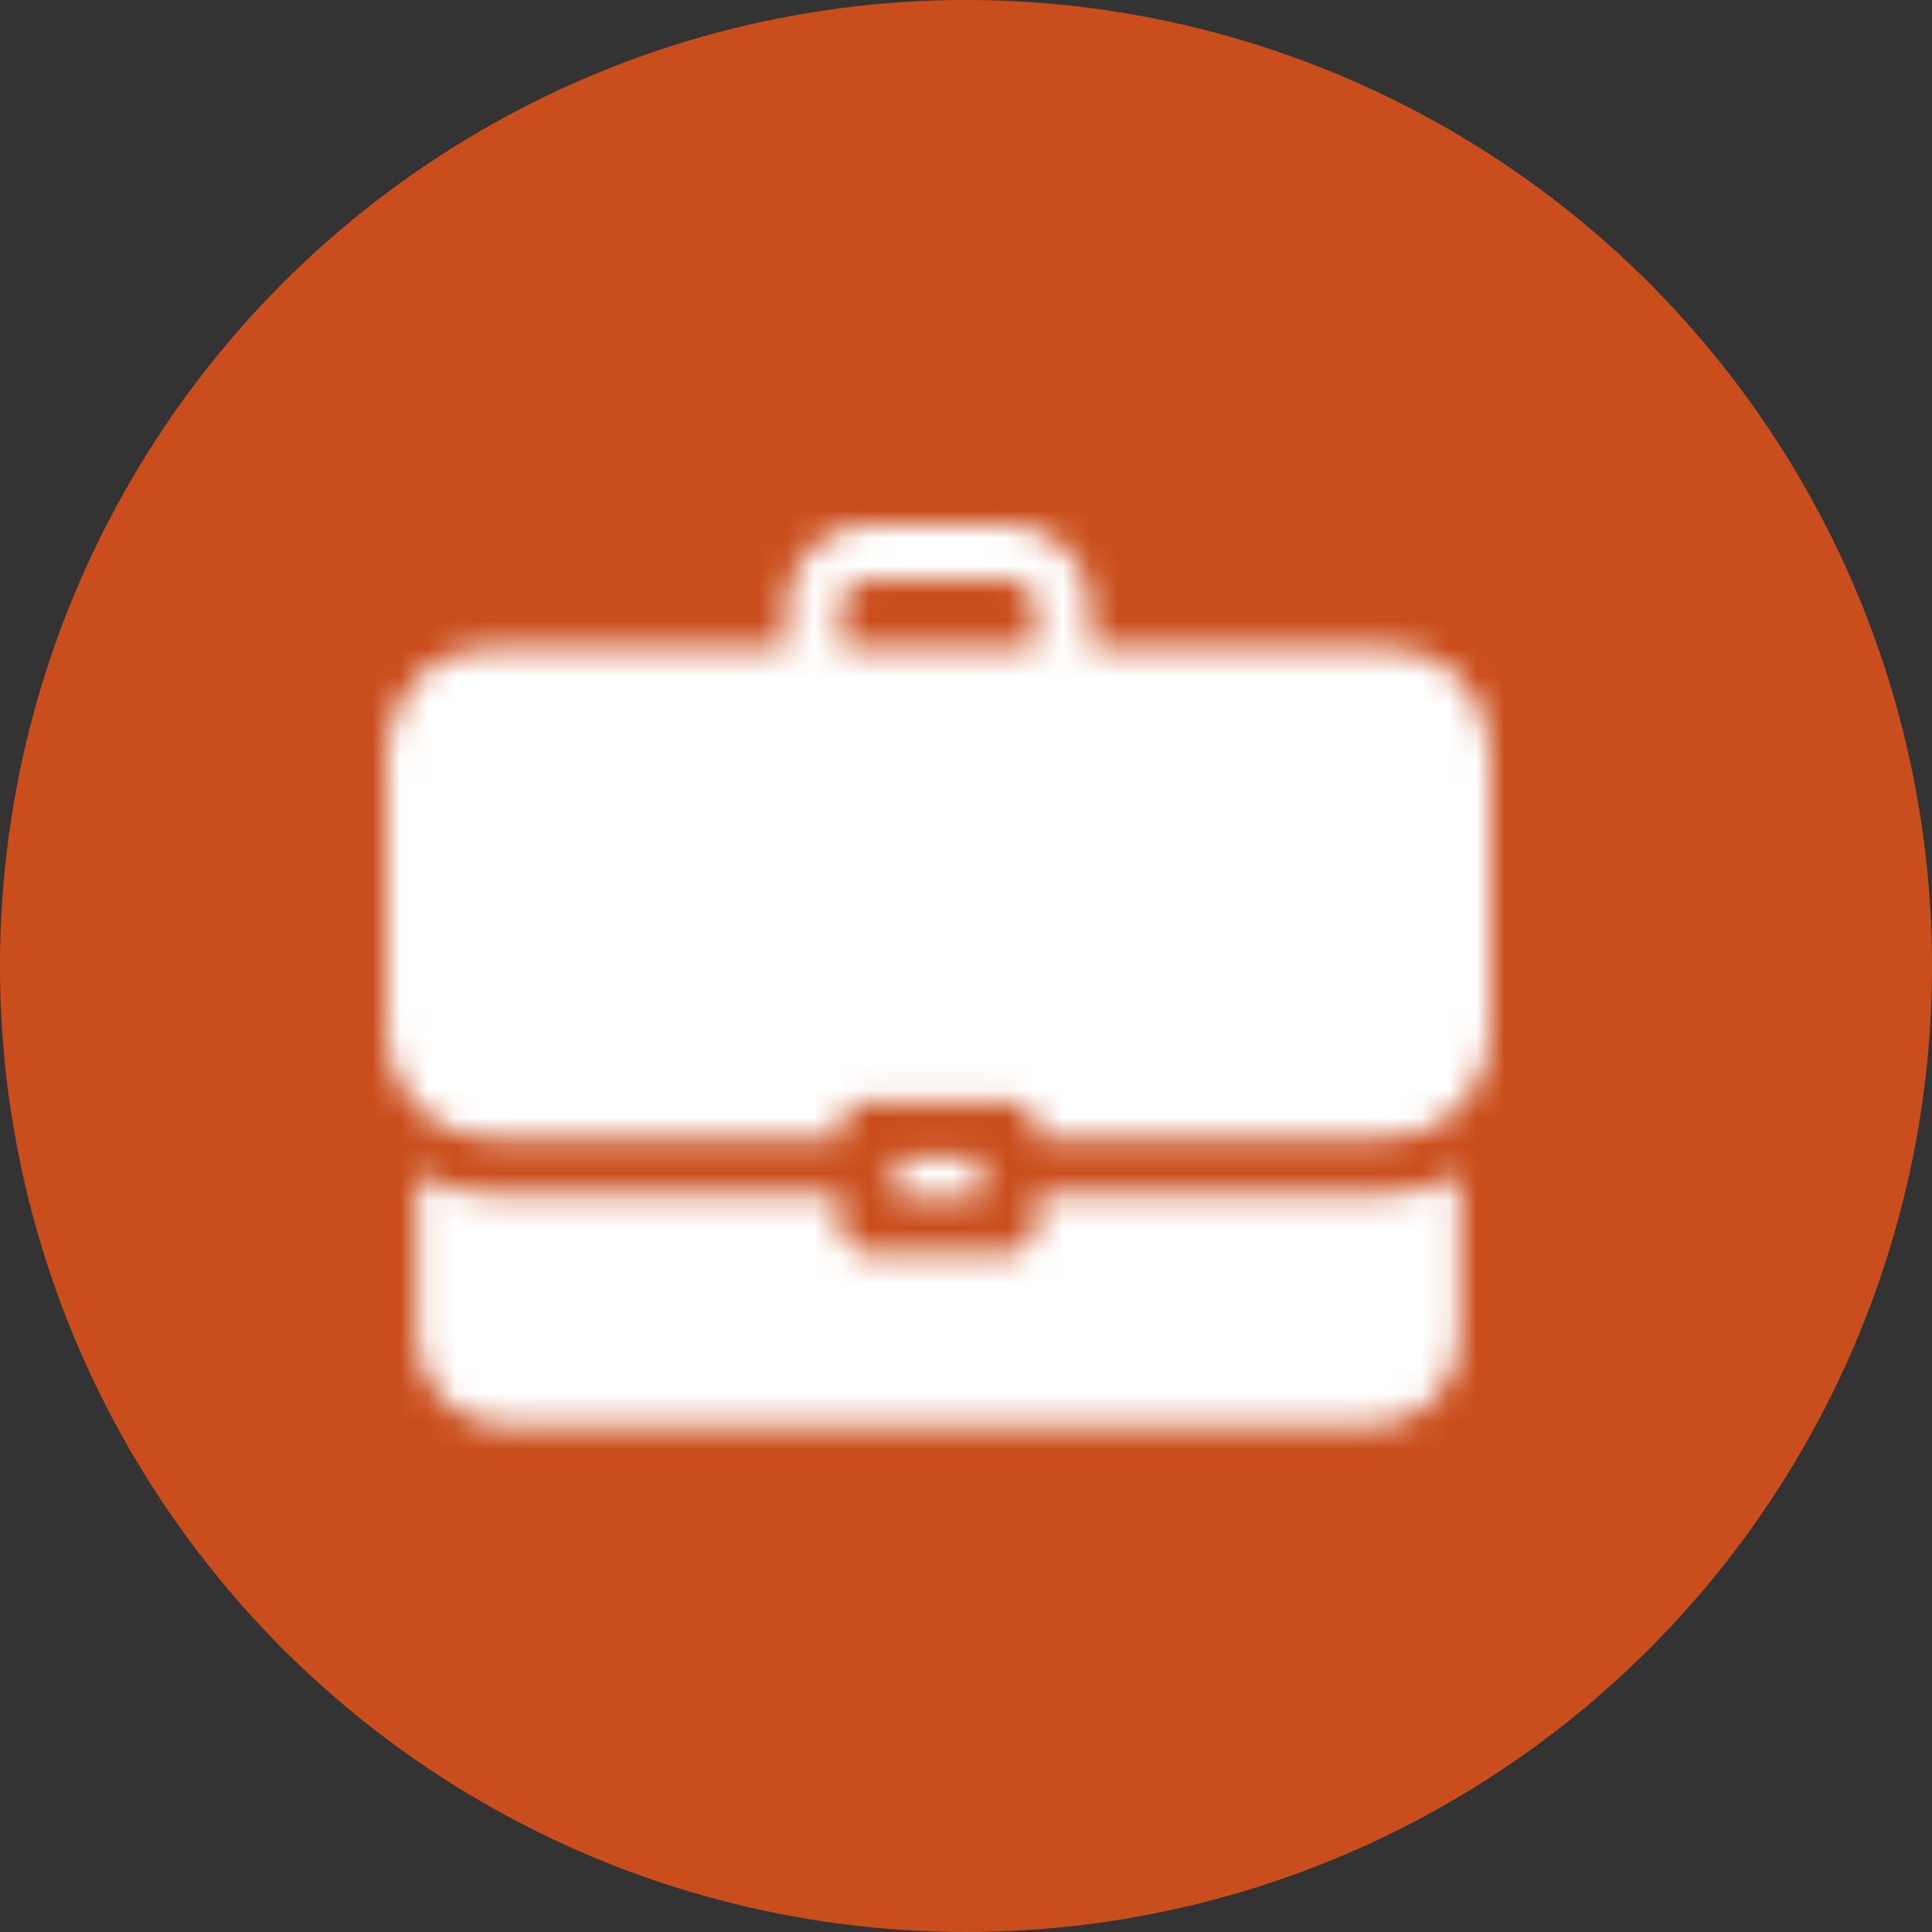 <svg width="70" height="70" viewBox="0 0 70 70" fill="none" xmlns="http://www.w3.org/2000/svg">
<rect x="0" y="0" width="70" height="70" fill="#333333" stroke="none"/>
<circle cx="35" cy="35" r="35" fill="#CA4E1D"/>
<mask id="mask0_1154_8284" style="mask-type:alpha" maskUnits="userSpaceOnUse" x="14" y="19" width="40" height="33">
<path d="M50.193 23.452H39.516V22.006C39.516 21.208 39.199 20.444 38.636 19.88C38.072 19.317 37.307 19 36.511 19H31.49C30.693 19 29.928 19.317 29.365 19.88C28.801 20.444 28.484 21.208 28.484 22.006V23.452H17.807C16.797 23.452 15.829 23.853 15.115 24.567C14.401 25.281 14 26.249 14 27.259V37.445C14 38.455 14.401 39.423 15.115 40.136C15.829 40.85 16.797 41.251 17.807 41.251H30.452V40.903L30.452 40.903C30.452 40.35 30.9 39.901 31.454 39.901H36.547H36.546C36.812 39.901 37.067 40.007 37.255 40.194C37.443 40.383 37.548 40.637 37.548 40.903V41.252H50.193L50.193 41.251C51.203 41.251 52.171 40.85 52.885 40.136C53.599 39.423 54 38.455 54 37.445V27.257C53.999 26.248 53.598 25.28 52.884 24.566C52.17 23.853 51.202 23.452 50.193 23.452L50.193 23.452ZM30.488 23.452L30.489 22.006C30.489 21.452 30.937 21.004 31.49 21.004H36.511C36.777 21.004 37.032 21.109 37.22 21.297C37.407 21.485 37.513 21.74 37.513 22.006V23.452L30.488 23.452ZM35.545 41.901V43.366H32.456V41.901H35.545ZM50.194 43.251C51.138 43.245 52.066 43.005 52.895 42.554V48.453C52.895 49.303 52.557 50.118 51.956 50.72C51.355 51.321 50.539 51.659 49.689 51.659H18.307C17.457 51.659 16.642 51.321 16.041 50.72C15.439 50.118 15.101 49.303 15.101 48.453V42.554C15.931 43.005 16.858 43.245 17.802 43.251H30.447V44.367C30.447 44.633 30.553 44.888 30.741 45.076C30.928 45.264 31.183 45.37 31.449 45.37H36.542C36.808 45.37 37.062 45.264 37.25 45.076C37.438 44.888 37.544 44.633 37.544 44.367V43.251H50.194Z" fill="black"/>
</mask>
<g mask="url(#mask0_1154_8284)">
<circle cx="35" cy="39" r="35" fill="white"/>
</g>
</svg>
